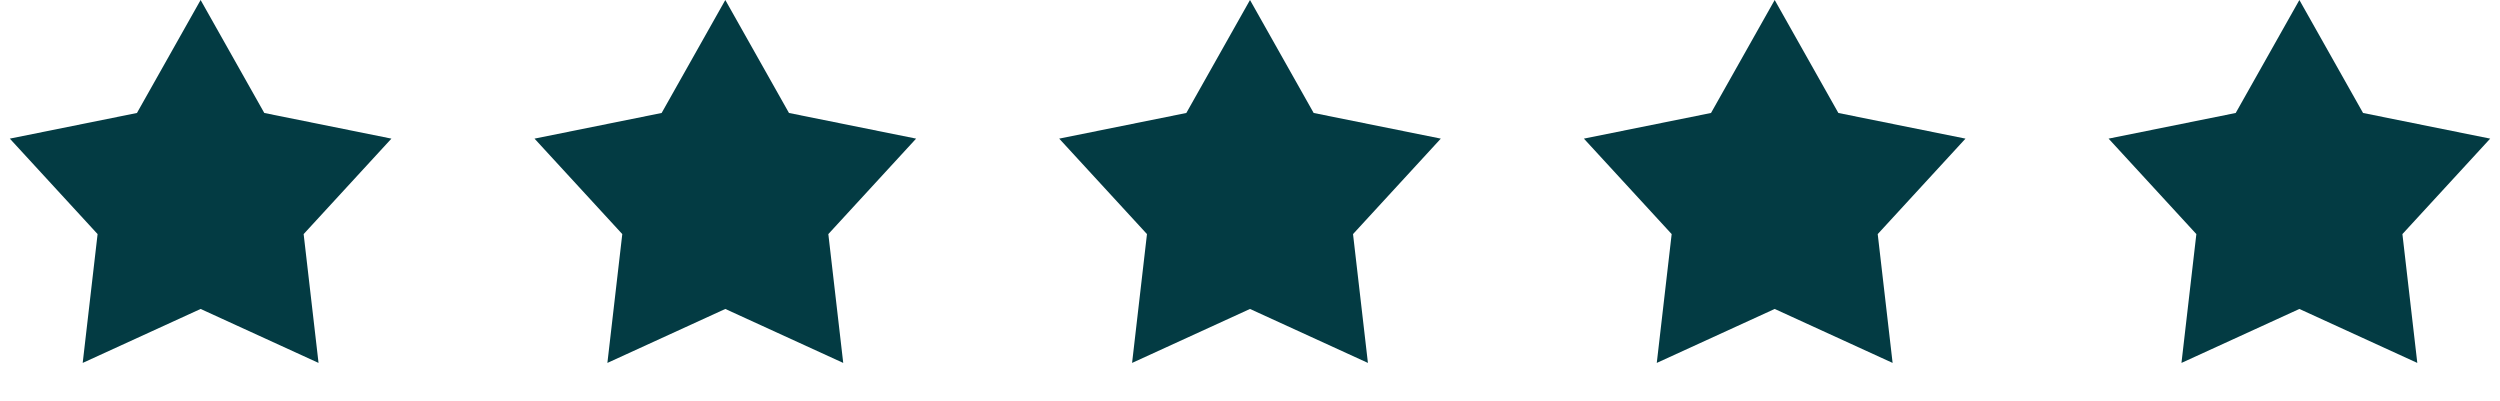<svg xmlns="http://www.w3.org/2000/svg" width="162" height="26" viewBox="0 0 162 26" fill="none"><path d="M13 0L17.126 7.321L25.364 8.983L19.676 15.169L20.641 23.517L13 20.02L5.359 23.517L6.324 15.169L0.636 8.983L8.874 7.321L13 0Z" fill="#033B43"></path><path d="M47 0L51.126 7.321L59.364 8.983L53.676 15.169L54.641 23.517L47 20.02L39.359 23.517L40.324 15.169L34.636 8.983L42.874 7.321L47 0Z" fill="#033B43"></path><path d="M81 0L85.126 7.321L93.364 8.983L87.676 15.169L88.641 23.517L81 20.02L73.359 23.517L74.324 15.169L68.636 8.983L76.874 7.321L81 0Z" fill="#033B43"></path><path d="M115 0L119.126 7.321L127.364 8.983L121.676 15.169L122.641 23.517L115 20.02L107.359 23.517L108.324 15.169L102.636 8.983L110.874 7.321L115 0Z" fill="#033B43"></path><path d="M149 0L153.126 7.321L161.364 8.983L155.676 15.169L156.641 23.517L149 20.02L141.359 23.517L142.324 15.169L136.636 8.983L144.874 7.321L149 0Z" fill="#033B43"></path></svg>